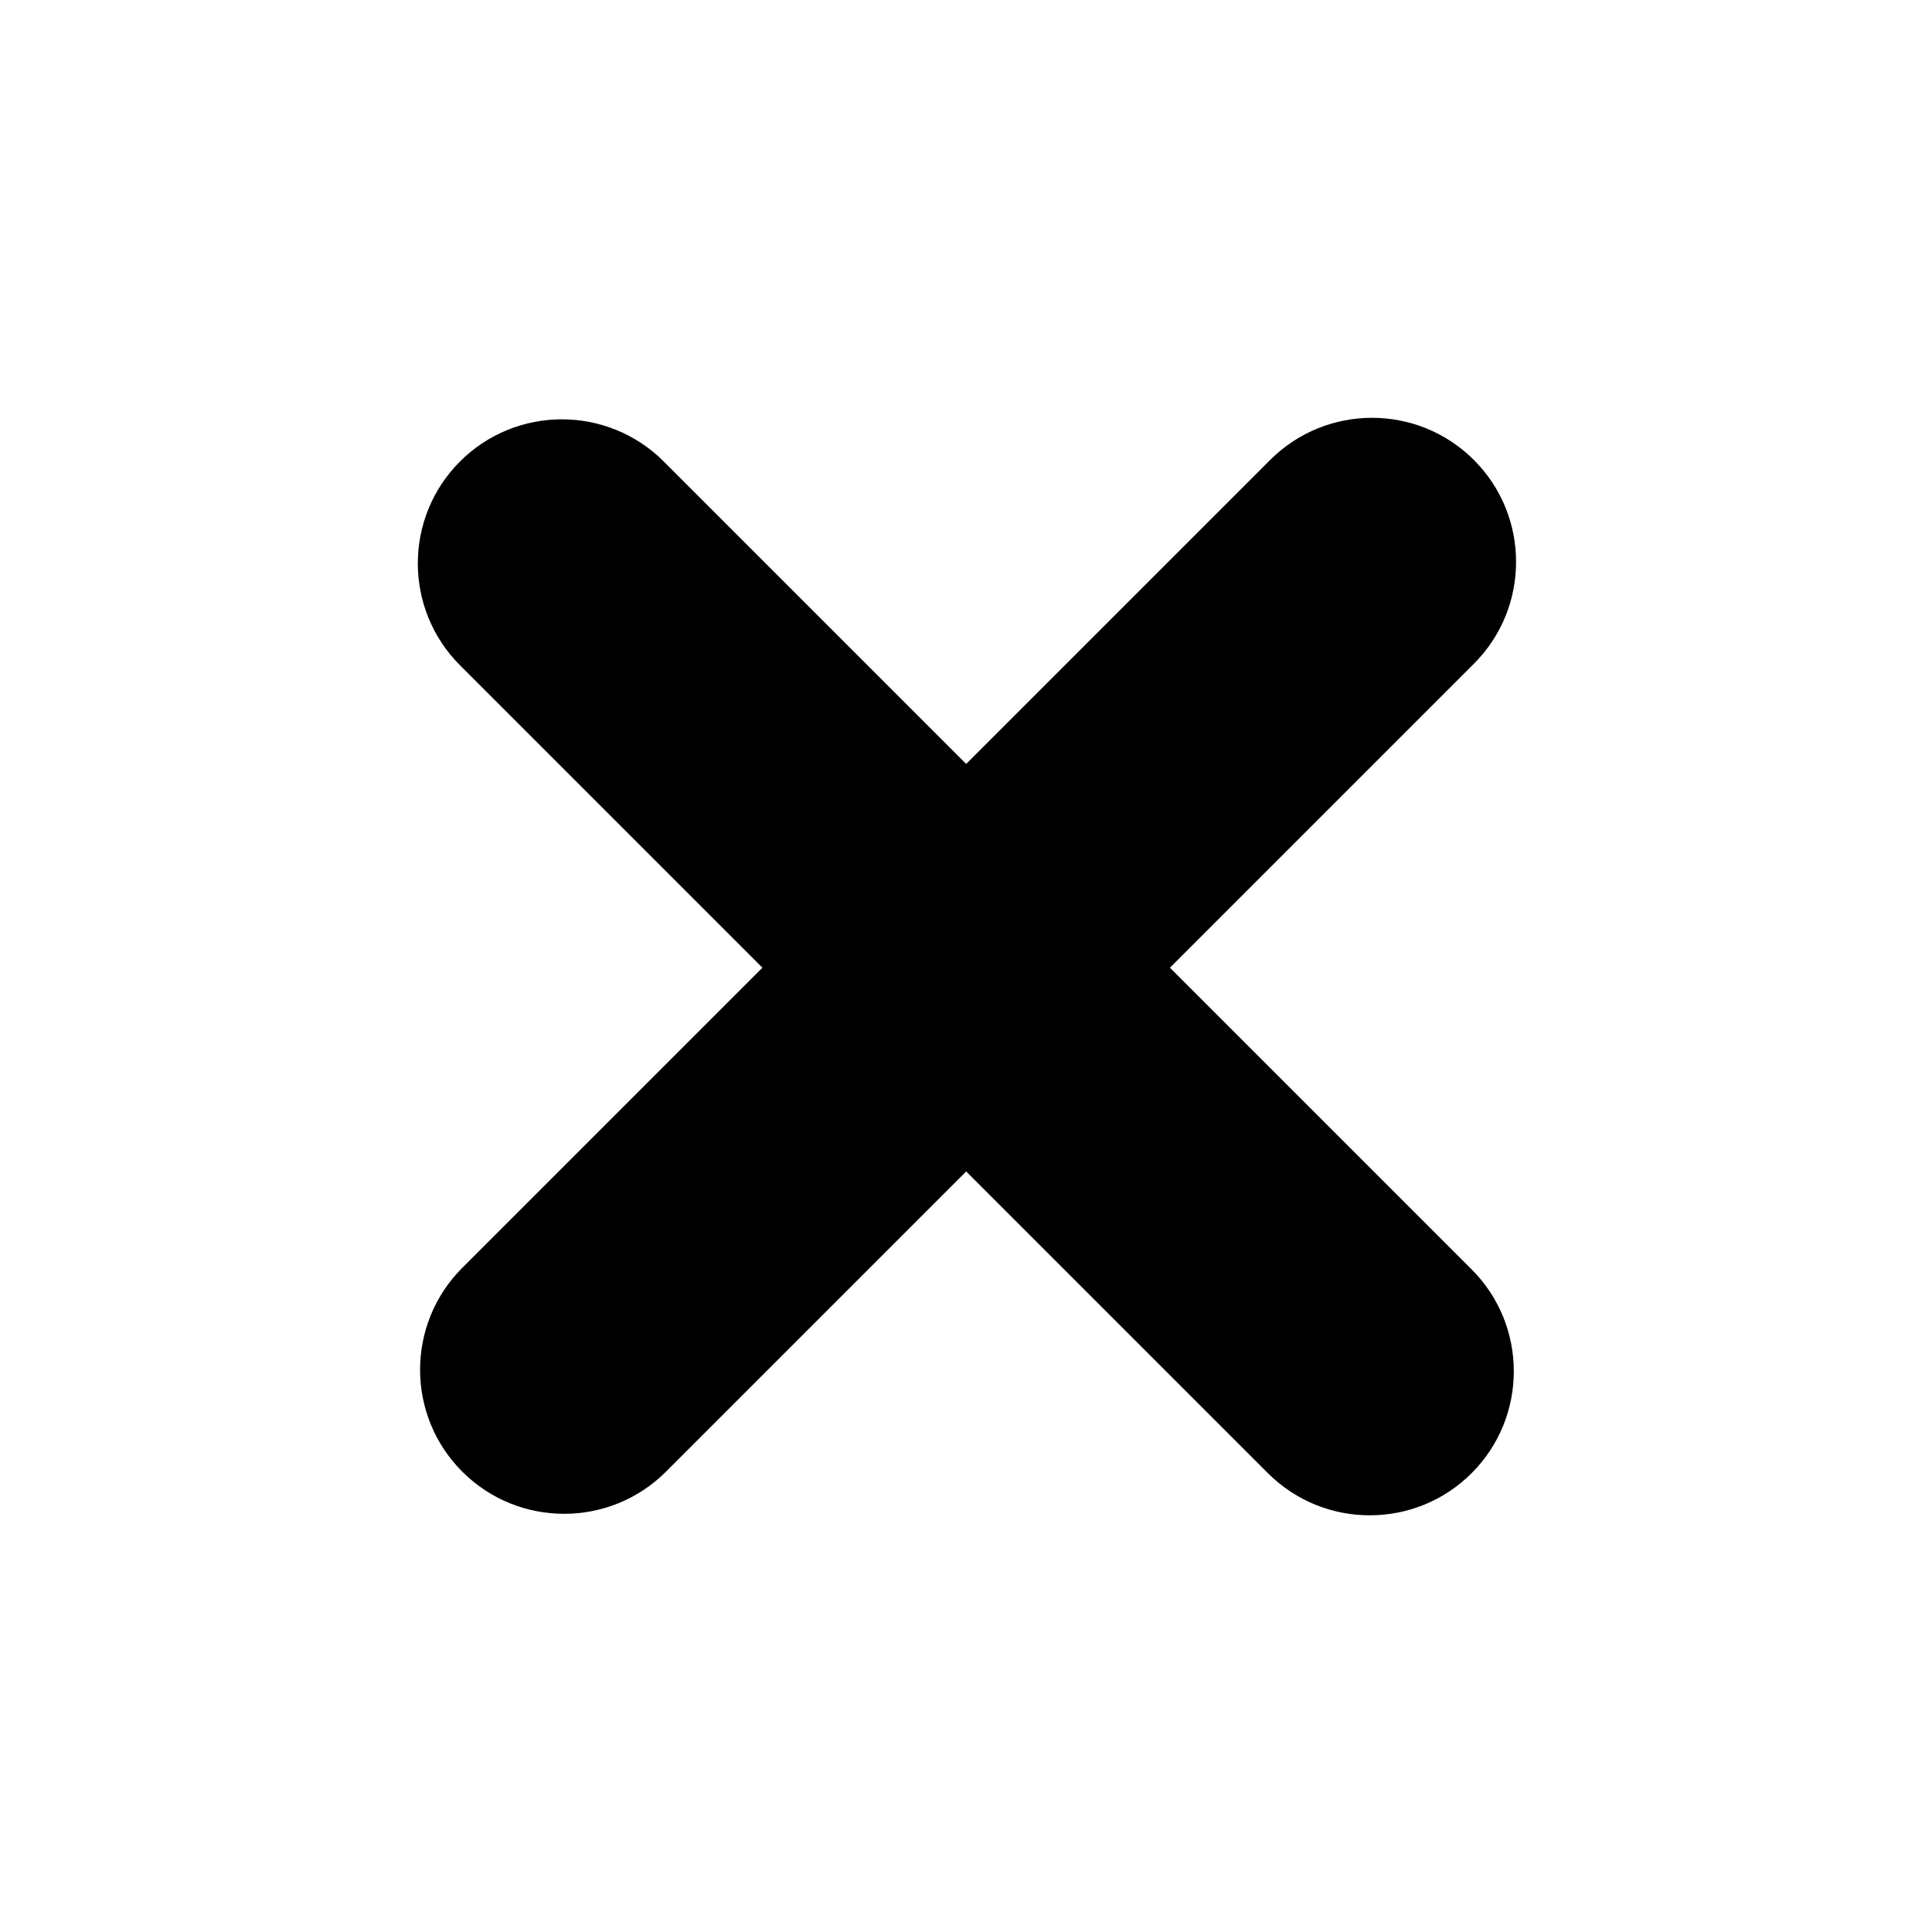<svg xmlns="http://www.w3.org/2000/svg" viewBox="0 0 512 512"><path d="M121.9,122.3L121.9,122.3c14.9-14.9,39.1-14.9,54,0L390,336.4c14.9,14.9,14.9,39.1,0,54l0,0c-14.9,14.9-39.1,14.9-54,0 L121.9,176.3C107,161.4,107,137.2,121.9,122.3z"/>
<path d="M122.5,390L122.5,390c-14.9-14.9-14.9-39.1,0-54l214.1-214.1c14.9-14.9,39.1-14.9,54,0l0,0c14.9,14.9,14.9,39.1,0,54 L176.5,390C161.6,404.9,137.4,404.9,122.5,390z"/></svg>